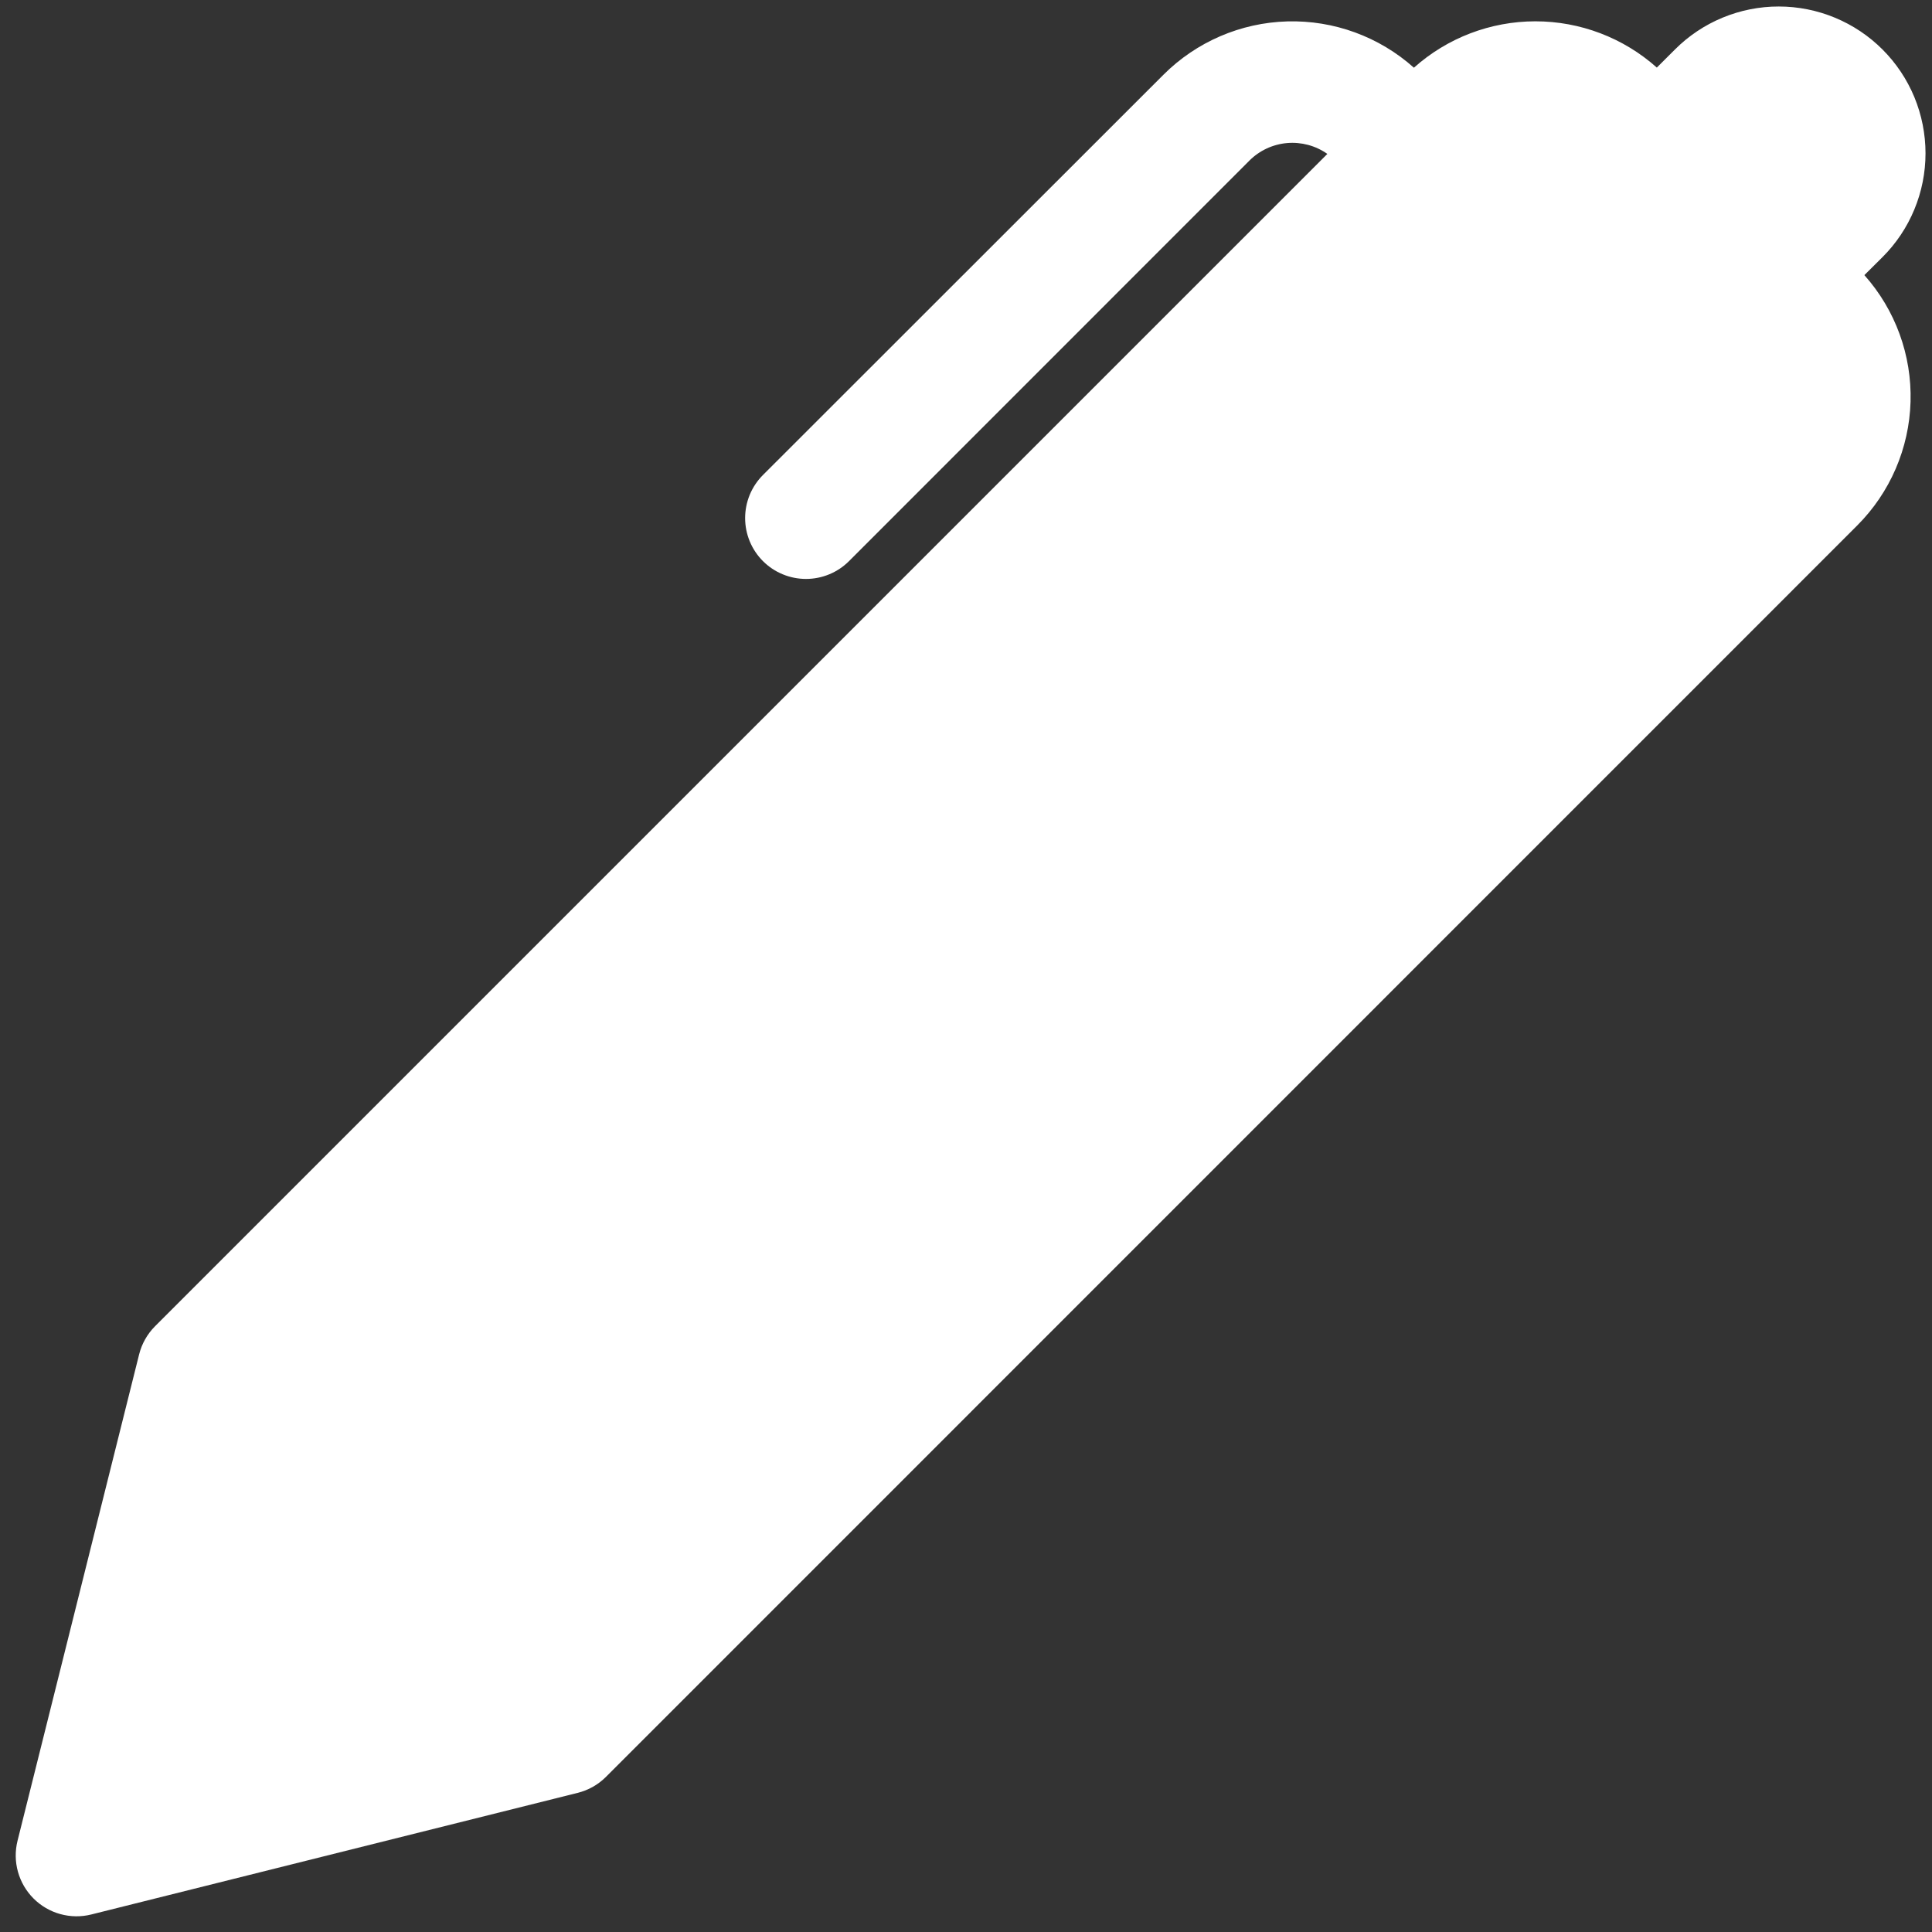 <svg width="87" height="87" viewBox="0 0 87 87" fill="none" xmlns="http://www.w3.org/2000/svg">
<rect x="0" y="0" width="87" height="87" fill="#333333" stroke="none"/>
<path d="M74.609 3.043L75.425 2.228C76.039 1.614 76.767 1.127 77.57 0.795C78.372 0.463 79.231 0.292 80.1 0.293C80.968 0.293 81.827 0.464 82.629 0.797C83.431 1.129 84.16 1.616 84.773 2.23C85.387 2.844 85.874 3.573 86.206 4.375C86.537 5.178 86.708 6.037 86.708 6.905C86.708 7.773 86.537 8.633 86.204 9.435C85.872 10.237 85.385 10.966 84.77 11.579L83.955 12.389C85.35 13.955 86.094 15.994 86.034 18.09C85.974 20.187 85.115 22.18 83.632 23.663L27.283 80.019C26.93 80.37 26.489 80.618 26.007 80.736L4.107 86.212C3.649 86.326 3.169 86.319 2.714 86.193C2.258 86.067 1.844 85.825 1.51 85.491C1.176 85.157 0.934 84.742 0.808 84.287C0.681 83.832 0.675 83.352 0.789 82.894L6.264 60.993C6.384 60.512 6.632 60.073 6.981 59.723L59.772 6.931C59.244 6.559 58.601 6.386 57.958 6.442C57.315 6.498 56.712 6.78 56.257 7.237L38.233 25.267C37.978 25.522 37.676 25.724 37.344 25.861C37.011 25.999 36.655 26.07 36.295 26.07C35.935 26.07 35.578 25.999 35.246 25.861C34.913 25.724 34.611 25.522 34.356 25.267C34.102 25.013 33.9 24.71 33.762 24.378C33.625 24.045 33.554 23.689 33.554 23.329C33.554 22.969 33.625 22.613 33.762 22.28C33.9 21.948 34.102 21.645 34.356 21.391L52.391 3.366C53.875 1.883 55.87 1.023 57.967 0.964C60.065 0.905 62.105 1.651 63.67 3.049C65.174 1.704 67.121 0.961 69.138 0.96C71.156 0.959 73.103 1.7 74.609 3.043Z" fill="white"/>
</svg>
